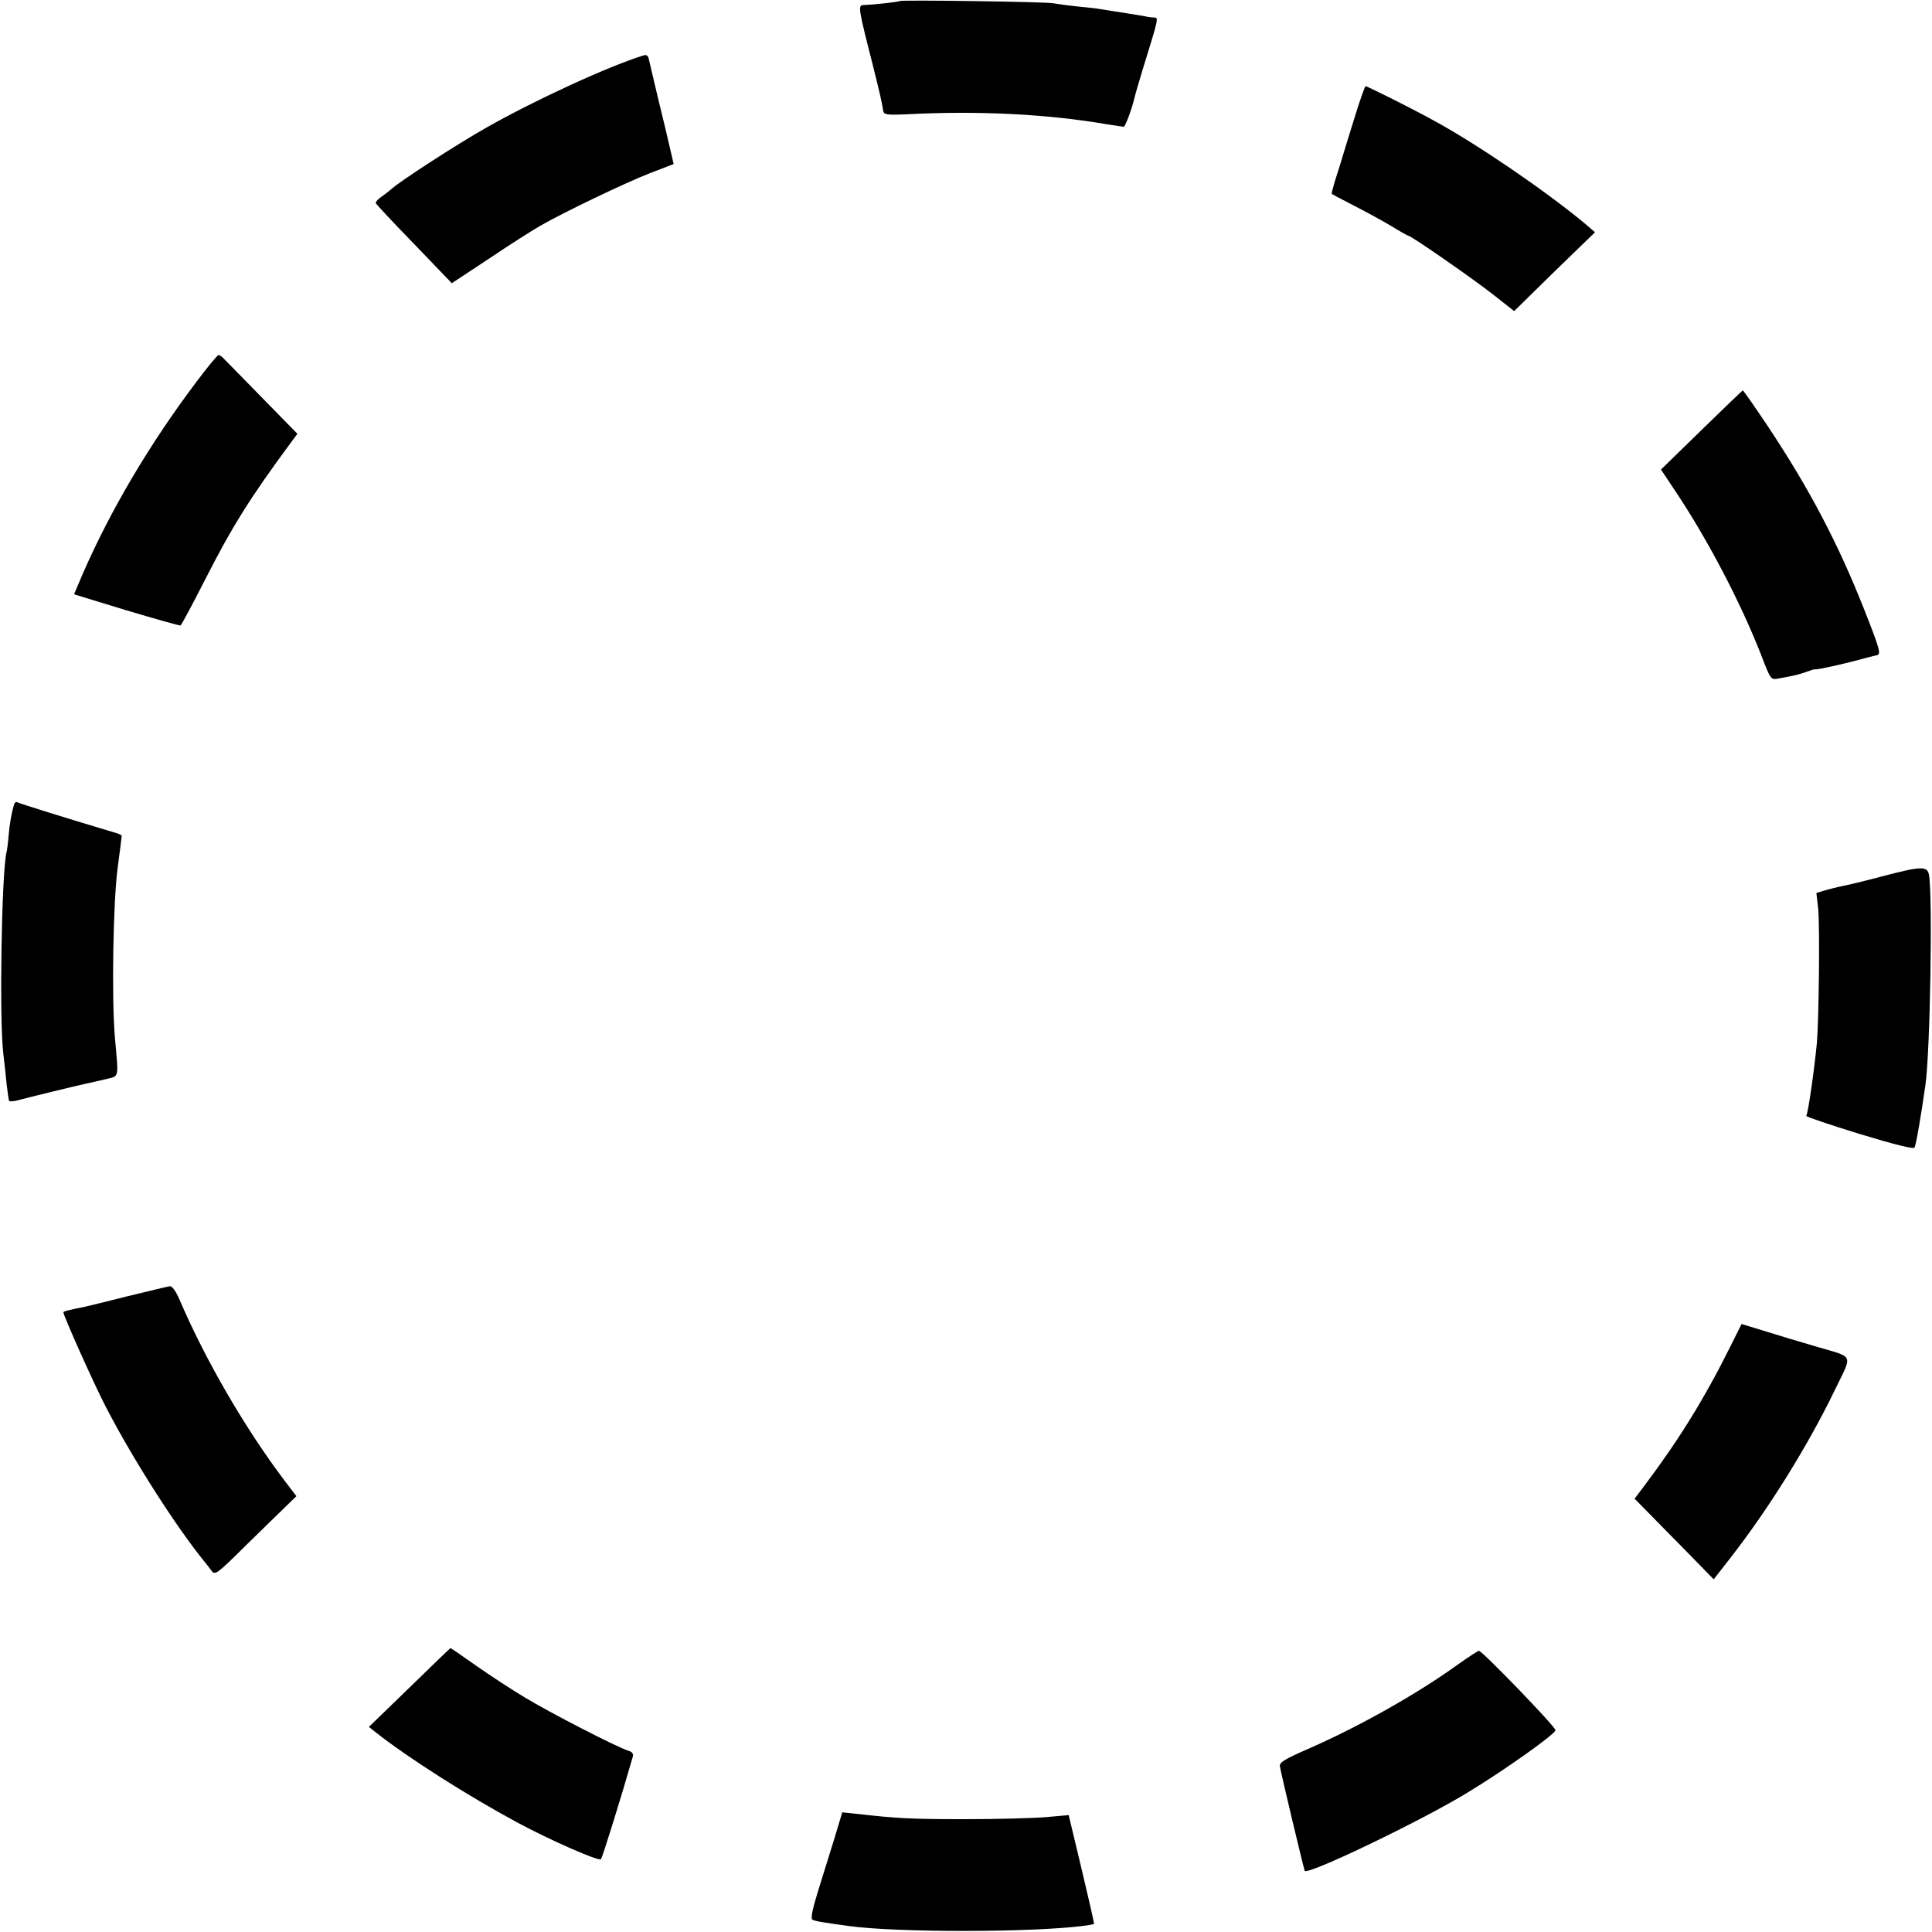 <?xml version="1.0" standalone="no"?>
<!DOCTYPE svg PUBLIC "-//W3C//DTD SVG 20010904//EN"
 "http://www.w3.org/TR/2001/REC-SVG-20010904/DTD/svg10.dtd">
<svg version="1.0" xmlns="http://www.w3.org/2000/svg"
 width="762pt" height="762pt" viewBox="0 0 762 762"
 preserveAspectRatio="xMidYMid meet">
<g transform="translate(0,762) scale(0.1,-0.1)"
fill="#000000" stroke="none">
<path d="M3549 7616 c-4 -4 -110 -15 -143 -16 -23 0 -21 -12 36 -235 28 -112
36 -147 42 -185 3 -12 18 -14 87 -11 280 15 555 2 794 -39 33 -5 63 -10 67
-10 6 0 33 72 43 116 2 10 16 57 30 104 66 213 65 210 47 211 -9 0 -26 2 -37
5 -18 3 -103 17 -175 28 -14 3 -56 7 -95 11 -38 4 -79 10 -90 12 -22 6 -601
14 -606 9z"/>
<path d="M2540 7402 c-138 -42 -435 -179 -621 -285 -114 -64 -350 -217 -378
-245 -8 -7 -25 -20 -38 -29 -13 -9 -22 -20 -21 -24 2 -5 70 -78 152 -162 l148
-154 147 97 c80 54 171 112 201 129 98 56 332 168 431 207 l96 37 -13 56 c-7
31 -28 121 -48 201 -19 80 -36 152 -38 161 -2 9 -10 14 -18 11z"/>
<path d="M5340 7148 c-23 -73 -45 -146 -50 -163 -5 -16 -16 -52 -25 -79 -8
-27 -14 -50 -12 -51 1 -1 40 -22 87 -46 47 -24 113 -60 148 -81 34 -21 65 -38
67 -38 11 0 260 -173 337 -234 l80 -63 159 156 160 155 -42 36 c-157 130 -424
312 -593 404 -83 46 -263 136 -270 136 -3 0 -24 -60 -46 -132z"/>
<path d="M774 6113 c-184 -244 -338 -505 -448 -757 l-34 -80 206 -63 c114 -34
210 -61 214 -60 3 1 46 81 95 177 108 213 181 329 343 548 l23 31 -139 142
c-76 78 -145 148 -152 155 -7 8 -17 14 -20 14 -4 0 -44 -48 -88 -107z"/>
<path d="M6711 5924 l-160 -156 58 -87 c127 -190 257 -439 337 -644 38 -99 38
-99 69 -93 63 11 85 17 112 27 16 6 29 10 31 9 5 -3 117 22 171 37 29 8 61 16
70 18 22 3 18 17 -46 180 -103 261 -217 478 -380 723 -52 78 -97 142 -99 142
-2 0 -75 -70 -163 -156z"/>
<path d="M56 4448 c-10 -31 -18 -76 -22 -123 -2 -27 -6 -59 -9 -70 -19 -90
-28 -656 -12 -790 4 -33 10 -87 13 -120 4 -33 8 -63 10 -67 2 -3 19 -2 37 3
32 9 225 56 262 64 11 2 45 10 75 17 63 16 58 -4 43 168 -13 156 -7 531 11
667 9 67 16 123 16 126 0 3 -8 7 -17 10 -198 59 -386 118 -393 122 -6 4 -12 0
-14 -7z"/>
<path d="M7425 4164 c-71 -19 -143 -36 -160 -39 -16 -3 -46 -11 -65 -16 l-36
-11 7 -61 c7 -71 3 -429 -5 -530 -9 -96 -34 -276 -42 -288 -2 -3 92 -35 209
-71 138 -42 214 -61 218 -54 6 9 26 127 43 246 19 132 29 751 14 830 -7 35
-30 34 -183 -6z"/>
<path d="M505 2508 c-82 -21 -161 -40 -175 -43 -60 -12 -80 -17 -80 -21 0 -13
122 -286 168 -374 107 -207 278 -474 389 -610 7 -8 19 -24 27 -35 14 -19 20
-15 138 102 68 66 140 137 160 156 l37 36 -48 63 c-154 204 -311 474 -412 710
-15 35 -30 56 -39 55 -8 -1 -82 -19 -165 -39z"/>
<path d="M6823 2306 c-102 -205 -203 -367 -336 -544 l-40 -53 114 -116 c63
-64 133 -135 156 -159 l42 -43 64 82 c151 193 307 444 412 661 73 151 82 129
-75 176 -52 15 -139 41 -193 58 l-98 30 -46 -92z"/>
<path d="M1615 964 l-160 -155 25 -20 c129 -102 362 -250 560 -357 132 -71
322 -154 330 -145 6 6 78 238 126 405 3 11 -3 19 -18 23 -43 13 -313 152 -408
210 -52 31 -139 88 -193 126 -54 38 -99 69 -100 69 -1 0 -74 -70 -162 -156z"/>
<path d="M5750 1055 c-162 -117 -392 -246 -591 -333 -92 -40 -113 -53 -111
-68 4 -28 95 -408 98 -413 13 -17 463 199 644 310 145 88 345 230 345 245 0
14 -290 314 -302 313 -4 0 -42 -25 -83 -54z"/>
<path d="M3291 369 c-18 -57 -47 -151 -65 -209 -22 -71 -29 -107 -22 -111 10
-6 32 -10 141 -25 191 -27 736 -26 934 1 18 2 35 6 36 7 1 2 -21 99 -49 216
l-51 213 -90 -8 c-49 -4 -193 -8 -320 -8 -212 0 -267 3 -426 21 l-57 6 -31
-103z"/>
</g>
</svg>
